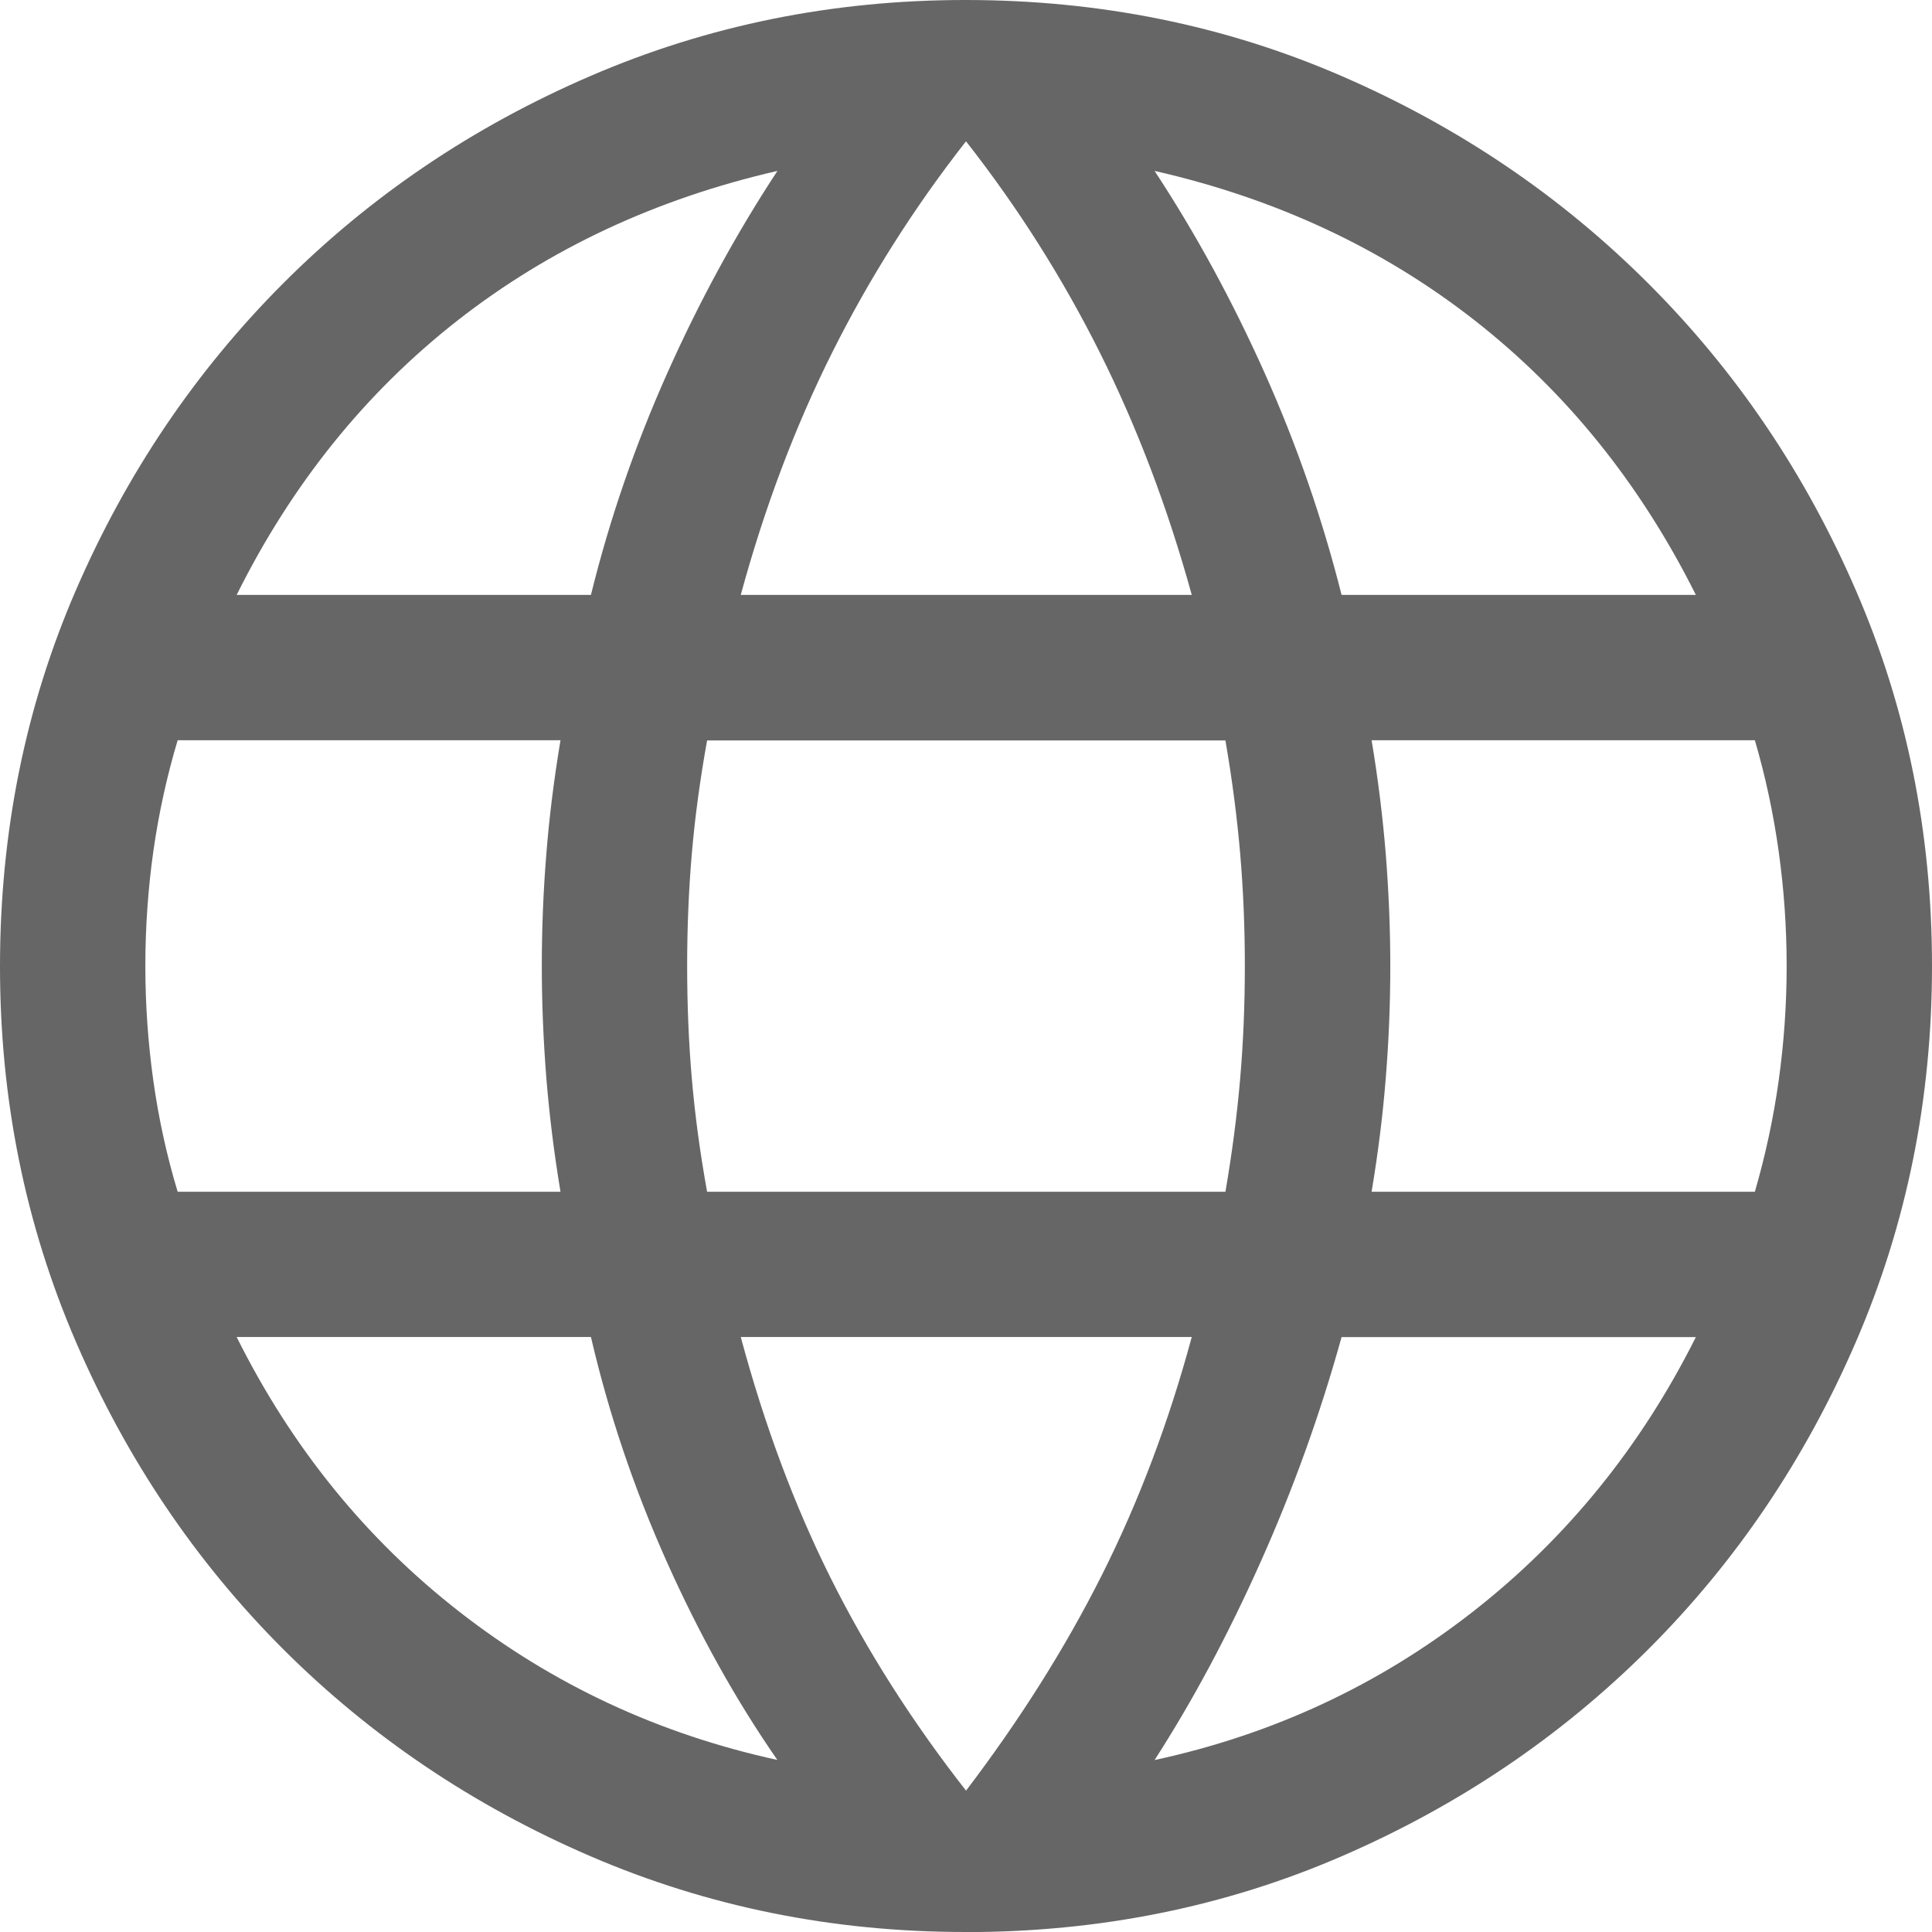 <?xml version="1.0" encoding="UTF-8"?> <svg xmlns="http://www.w3.org/2000/svg" id="b" data-name="Layer 2" width="18.596" height="18.596" viewBox="0 0 18.596 18.596"><g id="c" data-name="Layer 1"><path d="M9.292,18.596c-1.277,0-2.48-.243-3.61-.73-1.129-.487-2.115-1.152-2.958-1.994-.842-.843-1.507-1.829-1.994-2.958-.487-1.13-.73-2.333-.73-3.61,0-1.29.243-2.497.73-3.622.487-1.125,1.152-2.109,1.994-2.953.843-.844,1.829-1.51,2.958-1.997C6.812.244,8.015,0,9.292,0c1.29,0,2.497.244,3.622.732,1.125.488,2.109,1.154,2.953,1.998.844.844,1.51,1.828,1.997,2.954.488,1.125.732,2.33.732,3.615,0,1.281-.244,2.486-.732,3.616-.488,1.129-1.153,2.115-1.997,2.958-.844.842-1.828,1.507-2.953,1.994-1.125.487-2.332.73-3.622.73ZM9.298,17.236c.52-.684.957-1.377,1.31-2.08.353-.703.641-1.465.863-2.287h-4.341c.229.851.518,1.626.868,2.325.35.7.783,1.38,1.3,2.041ZM7.483,16.941c-.397-.572-.752-1.209-1.067-1.913-.314-.703-.557-1.423-.728-2.159h-3.41c.528,1.06,1.242,1.942,2.143,2.644.9.702,1.921,1.178,3.062,1.427ZM11.113,16.941c1.138-.246,2.158-.721,3.06-1.425.902-.704,1.619-1.586,2.15-2.646h-3.41c-.206.742-.466,1.465-.781,2.168-.314.703-.654,1.337-1.019,1.903ZM1.71,11.471h3.685c-.063-.377-.108-.745-.137-1.103-.028-.359-.043-.715-.043-1.07s.014-.711.043-1.07c.028-.359.074-.726.137-1.103H1.71c-.104.348-.182.704-.234,1.068-.051.364-.077.732-.077,1.105s.026.741.077,1.105c.051.364.129.72.234,1.068ZM6.806,11.471h4.989c.065-.377.112-.74.142-1.089.03-.35.045-.711.045-1.083s-.015-.734-.045-1.083c-.03-.349-.077-.713-.142-1.089h-4.989c-.068.377-.117.74-.147,1.089-.03.35-.045.711-.045,1.083s.015.734.045,1.083c.03.349.079.713.147,1.089ZM13.202,11.471h3.689c.101-.348.178-.704.229-1.068.051-.364.077-.732.077-1.105,0-.373-.026-.741-.077-1.105-.051-.364-.127-.72-.229-1.068h-3.689c.063.377.108.745.137,1.103.028.359.043.715.043,1.07s-.014.711-.043,1.07c-.028.359-.074.726-.137,1.103ZM12.913,5.726h3.41c-.535-1.07-1.245-1.951-2.131-2.644-.886-.693-1.912-1.171-3.079-1.437.397.604.75,1.253,1.06,1.946s.556,1.405.74,2.135ZM7.13,5.726h4.341c-.232-.841-.528-1.62-.887-2.337-.359-.717-.788-1.394-1.286-2.029-.498.636-.927,1.312-1.286,2.029-.359.717-.653,1.496-.882,2.337ZM2.278,5.726h3.41c.18-.73.425-1.441.735-2.135s.663-1.342,1.06-1.946c-1.17.269-2.197.749-3.082,1.442-.884.693-1.592,1.572-2.123,2.639Z" fill="#666" stroke-width="0"></path></g></svg> 